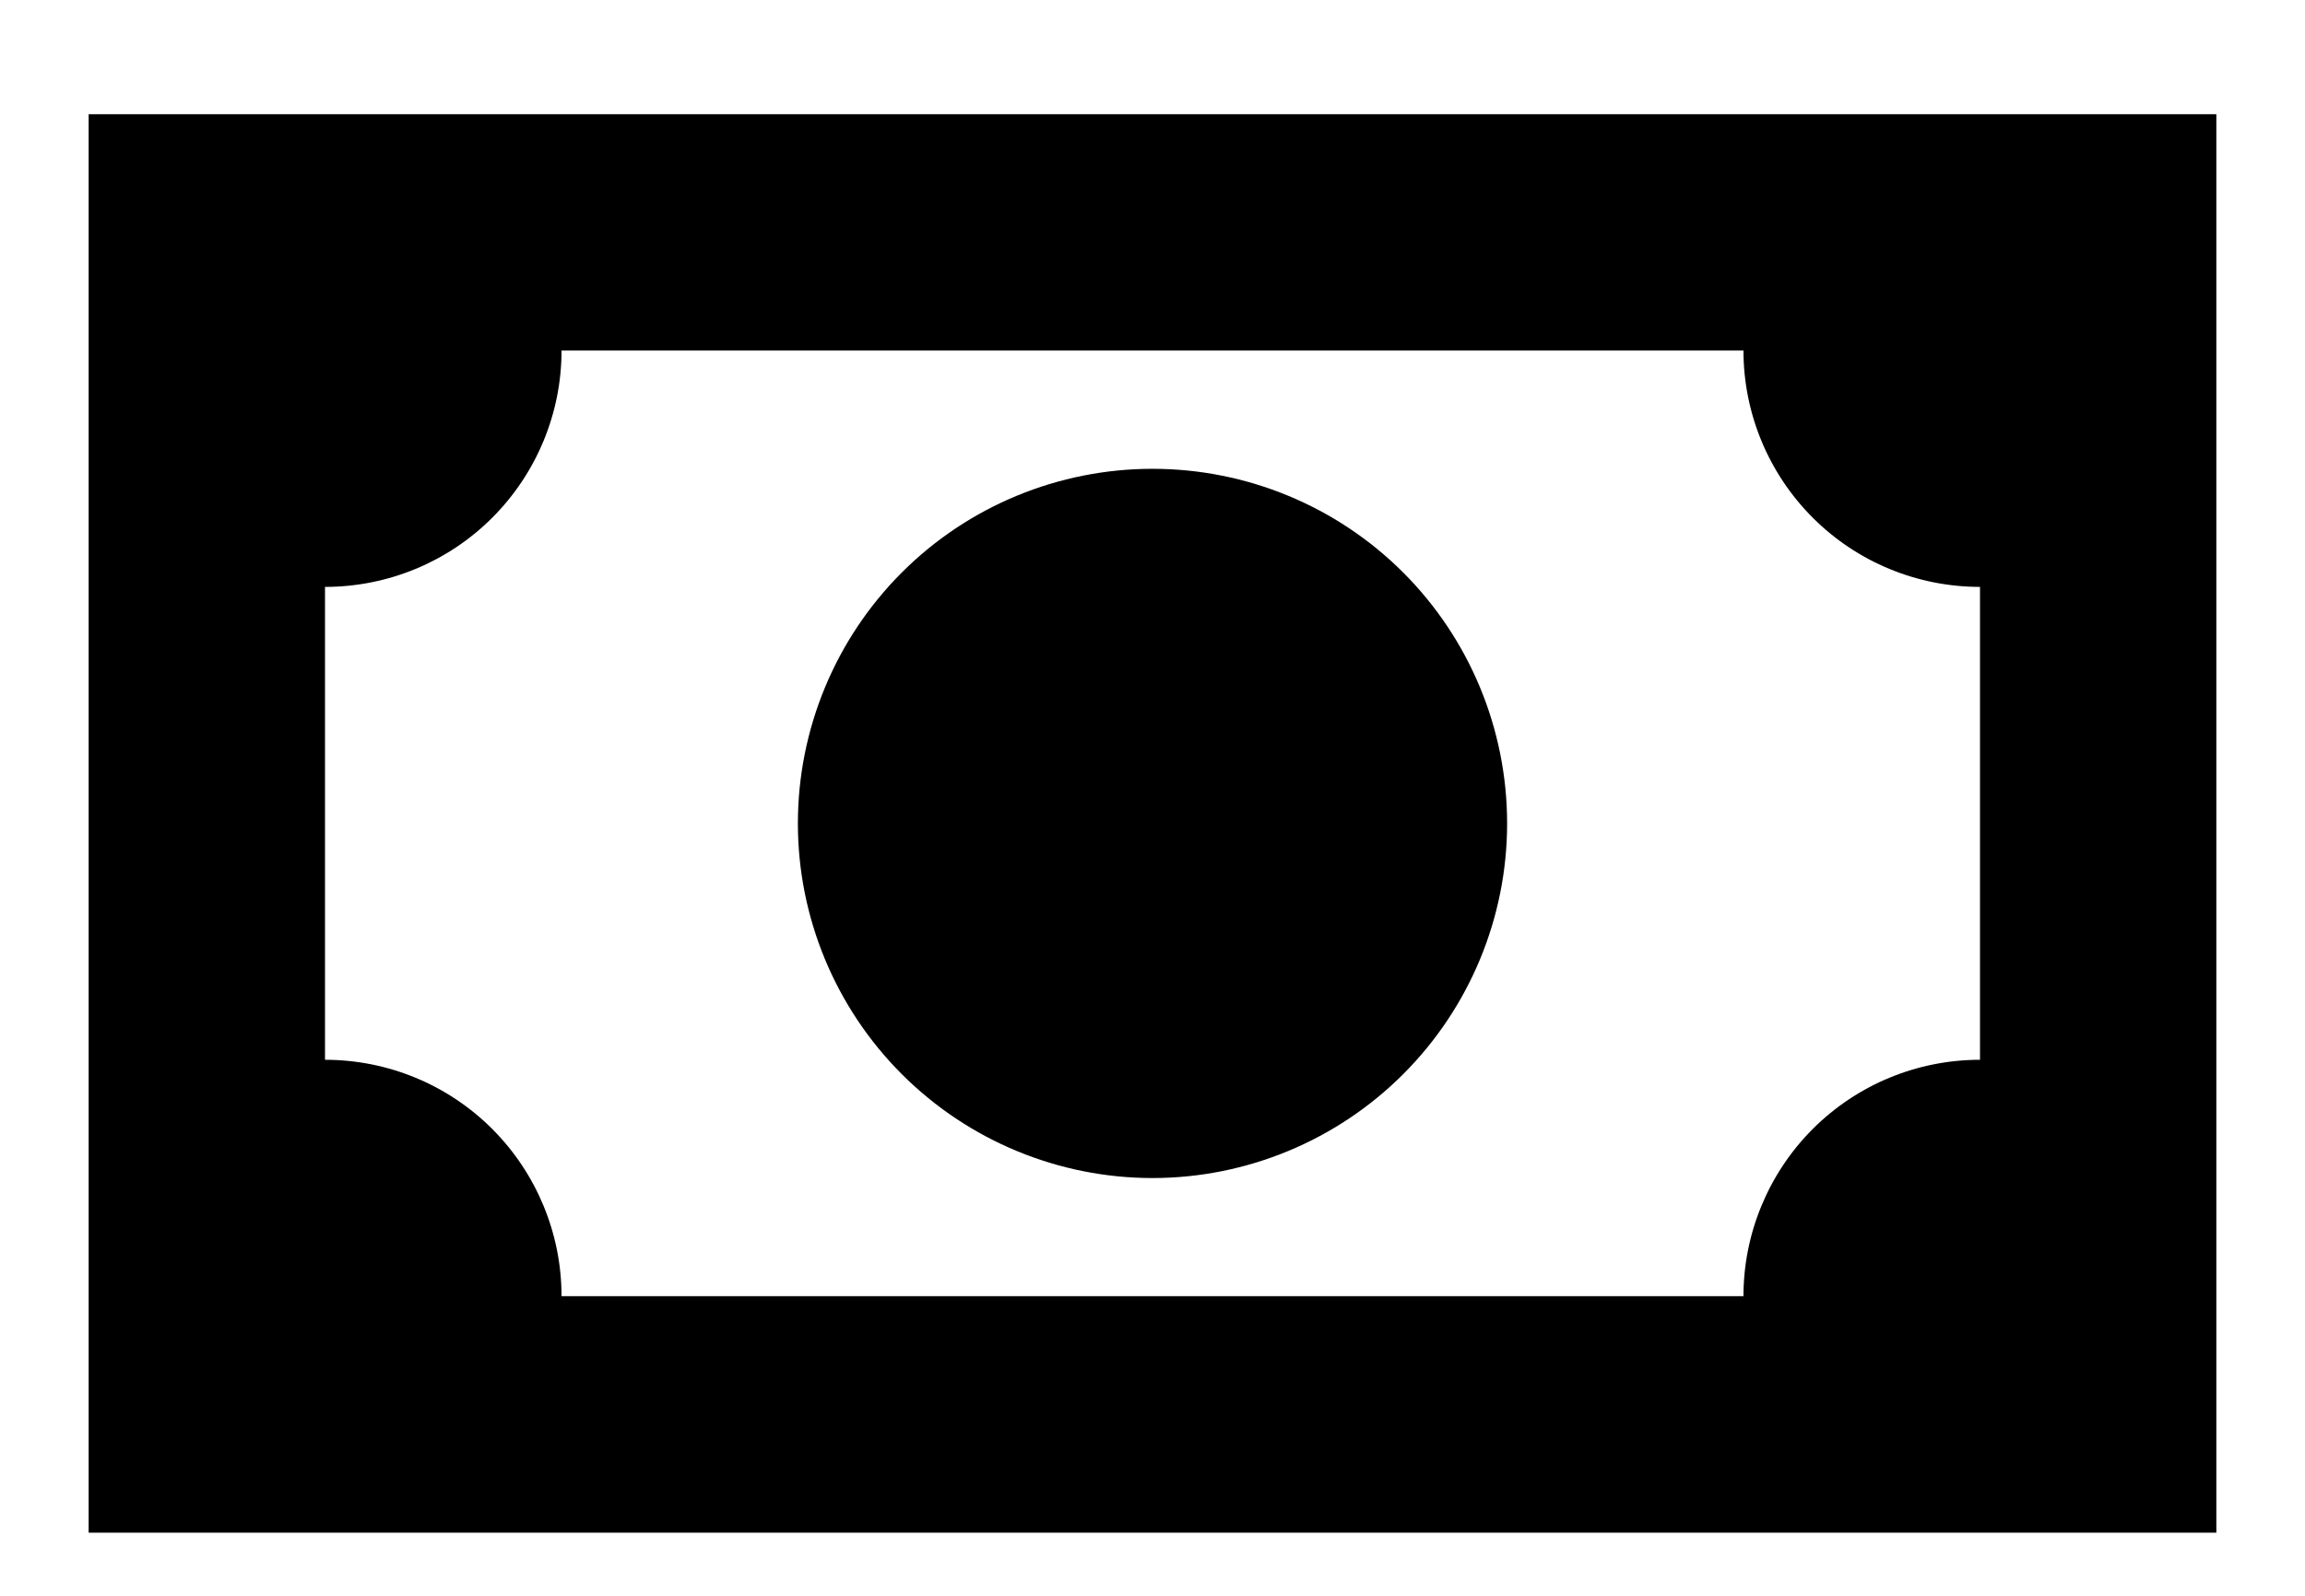 <svg width="13" height="9" viewBox="0 0 13 9" fill="none" xmlns="http://www.w3.org/2000/svg">
<path d="M0.5 0.644H12.5V8.644H0.5V0.644ZM6.5 2.644C7.03 2.644 7.539 2.854 7.914 3.229C8.289 3.604 8.5 4.113 8.5 4.644C8.5 5.174 8.289 5.683 7.914 6.058C7.539 6.433 7.03 6.644 6.5 6.644C5.97 6.644 5.461 6.433 5.086 6.058C4.711 5.683 4.5 5.174 4.5 4.644C4.5 4.113 4.711 3.604 5.086 3.229C5.461 2.854 5.97 2.644 6.5 2.644ZM3.167 1.977C3.167 2.331 3.026 2.67 2.776 2.92C2.526 3.17 2.187 3.31 1.833 3.31V5.977C2.187 5.977 2.526 6.117 2.776 6.367C3.026 6.617 3.167 6.957 3.167 7.31H9.833C9.833 6.957 9.974 6.617 10.224 6.367C10.474 6.117 10.813 5.977 11.167 5.977V3.31C10.813 3.31 10.474 3.17 10.224 2.92C9.974 2.67 9.833 2.331 9.833 1.977H3.167Z" fill="black"/>
</svg>
